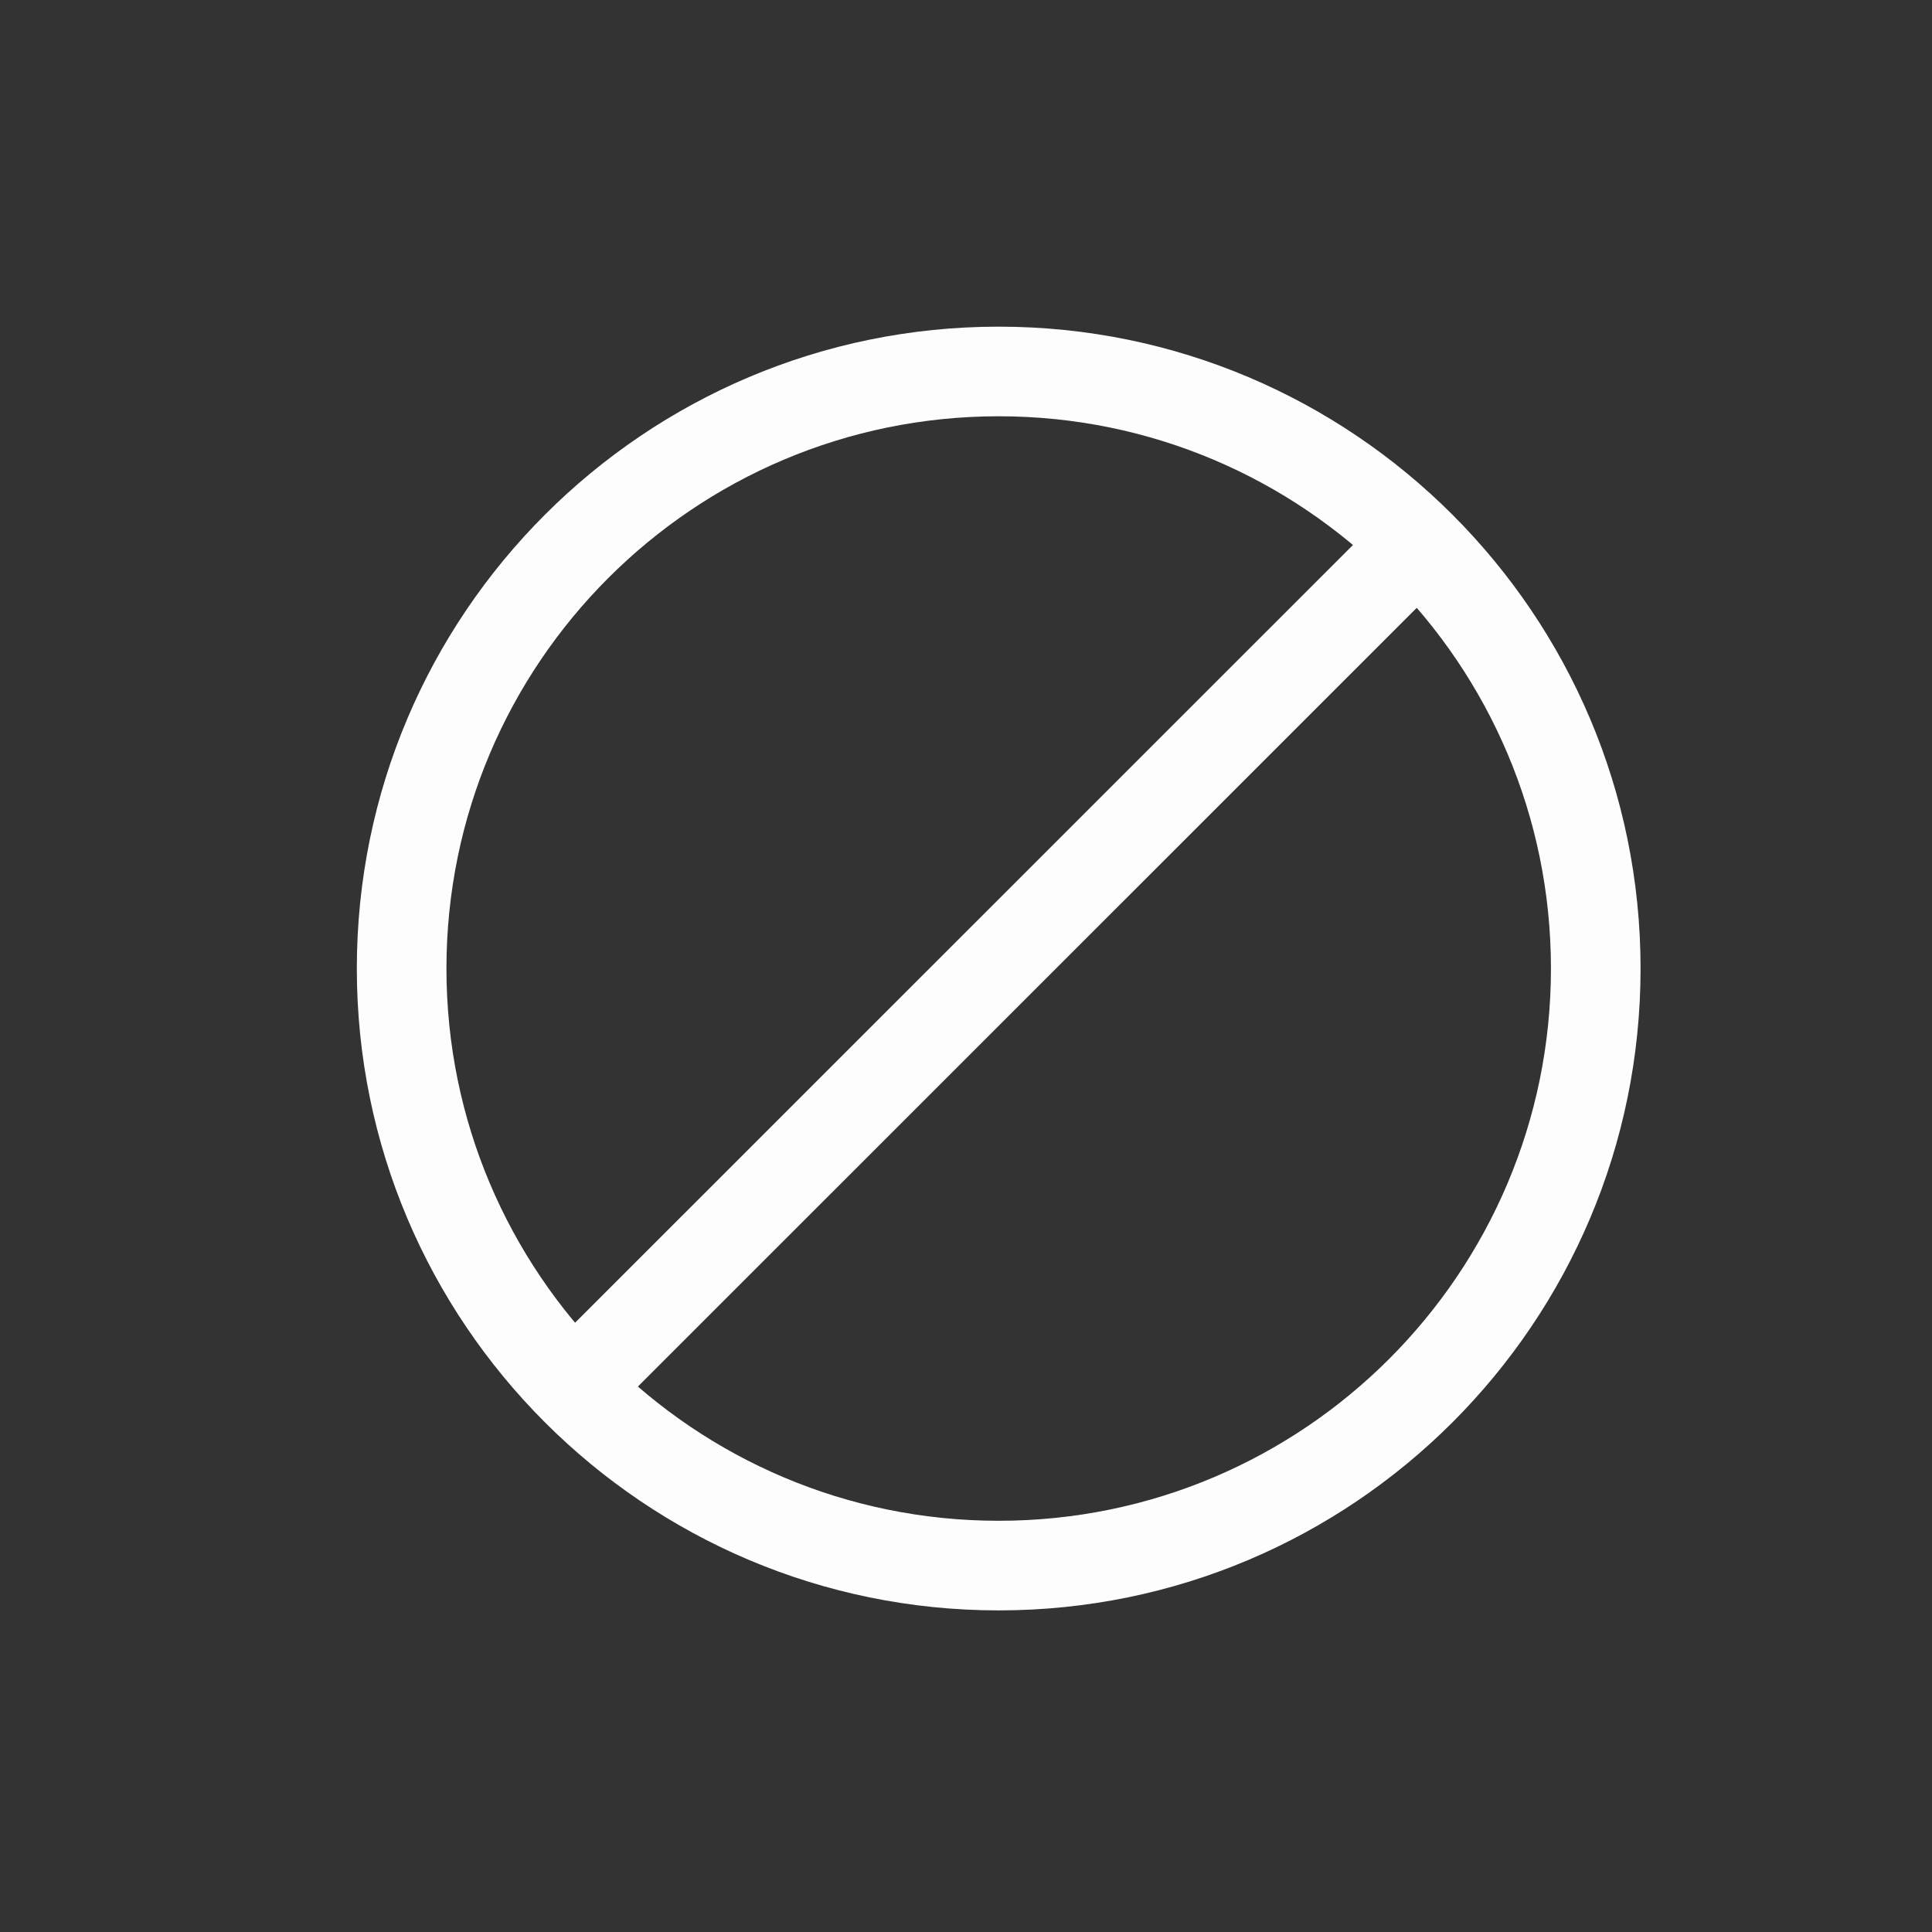<svg width="13" height="13" viewBox="0 0 13 13" fill="none" xmlns="http://www.w3.org/2000/svg">
<rect x="0" y="0" width="13" height="13" fill="#333333" stroke="none"/>
<path fill-rule="evenodd" clip-rule="evenodd" d="M2.401 6.517C2.401 4.133 4.336 2.198 6.72 2.198C9.104 2.198 11.039 4.133 11.039 6.517C11.039 8.901 9.104 10.836 6.72 10.836C4.336 10.836 2.401 8.901 2.401 6.517ZM6.72 2.801C4.668 2.801 3.004 4.466 3.004 6.517C3.004 8.568 4.668 10.233 6.72 10.233C8.771 10.233 10.436 8.568 10.436 6.517C10.436 4.466 8.771 2.801 6.72 2.801Z" fill="#FDFDFD"/>
<path fill-rule="evenodd" clip-rule="evenodd" d="M9.705 3.492C9.823 3.609 9.823 3.8 9.705 3.918L4.08 9.542C3.963 9.66 3.772 9.66 3.654 9.542C3.537 9.425 3.537 9.234 3.654 9.116L9.279 3.492C9.396 3.374 9.587 3.374 9.705 3.492Z" fill="#FDFDFD"/>
</svg>
